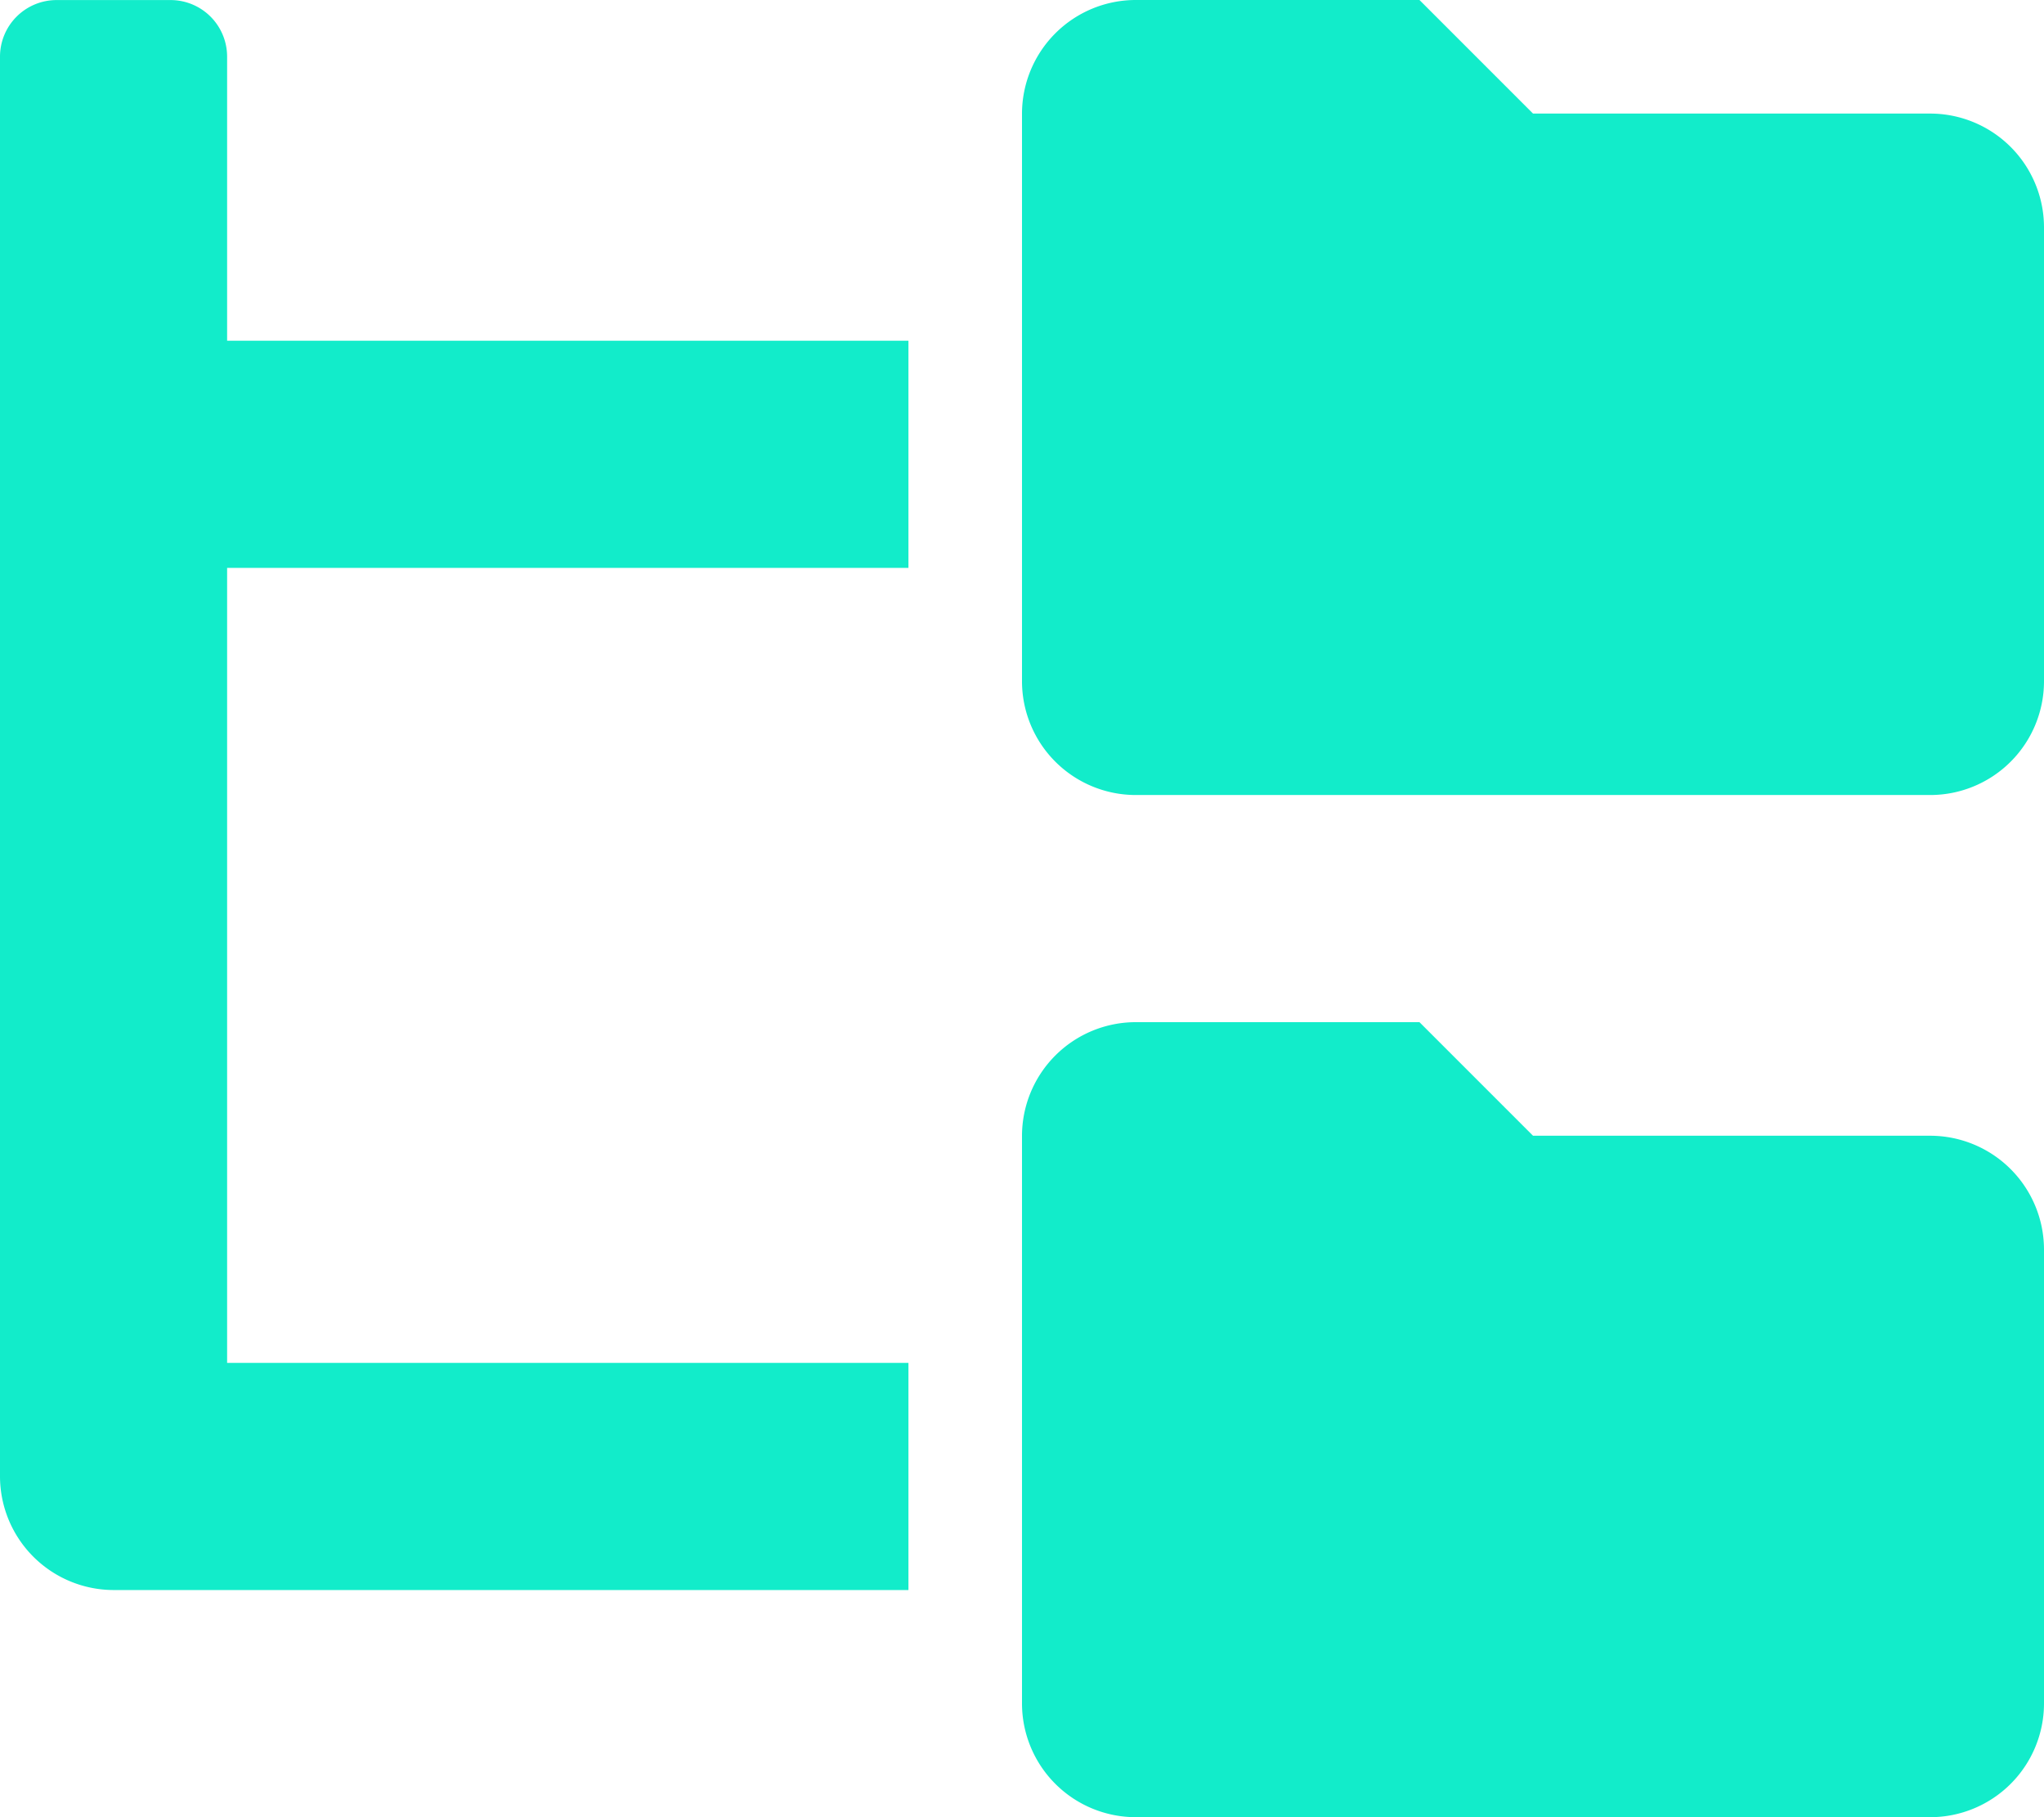 <svg xmlns="http://www.w3.org/2000/svg" width="33.75" height="30" viewBox="0 0 33.75 30"><path d="M31.875-24.375H25.313L23.438-26.25H18.75a1.879,1.879,0,0,0-1.875,1.875V-15a1.879,1.879,0,0,0,1.875,1.875H31.875A1.879,1.879,0,0,0,33.75-15v-7.5A1.88,1.88,0,0,0,31.875-24.375Zm0,16.875H25.313L23.438-9.375H18.75A1.879,1.879,0,0,0,16.875-7.5V1.875A1.879,1.879,0,0,0,18.75,3.75H31.875A1.879,1.879,0,0,0,33.75,1.875v-7.5A1.881,1.881,0,0,0,31.875-7.5ZM3.75-25.312a.934.934,0,0,0-.937-.937H.938A.935.935,0,0,0,0-25.312V-1.875A1.879,1.879,0,0,0,1.875,0H15V-3.75H3.75V-16.875H15v-3.75H3.75Z" transform="translate(0 26.25)" fill="#12ecca"/></svg>